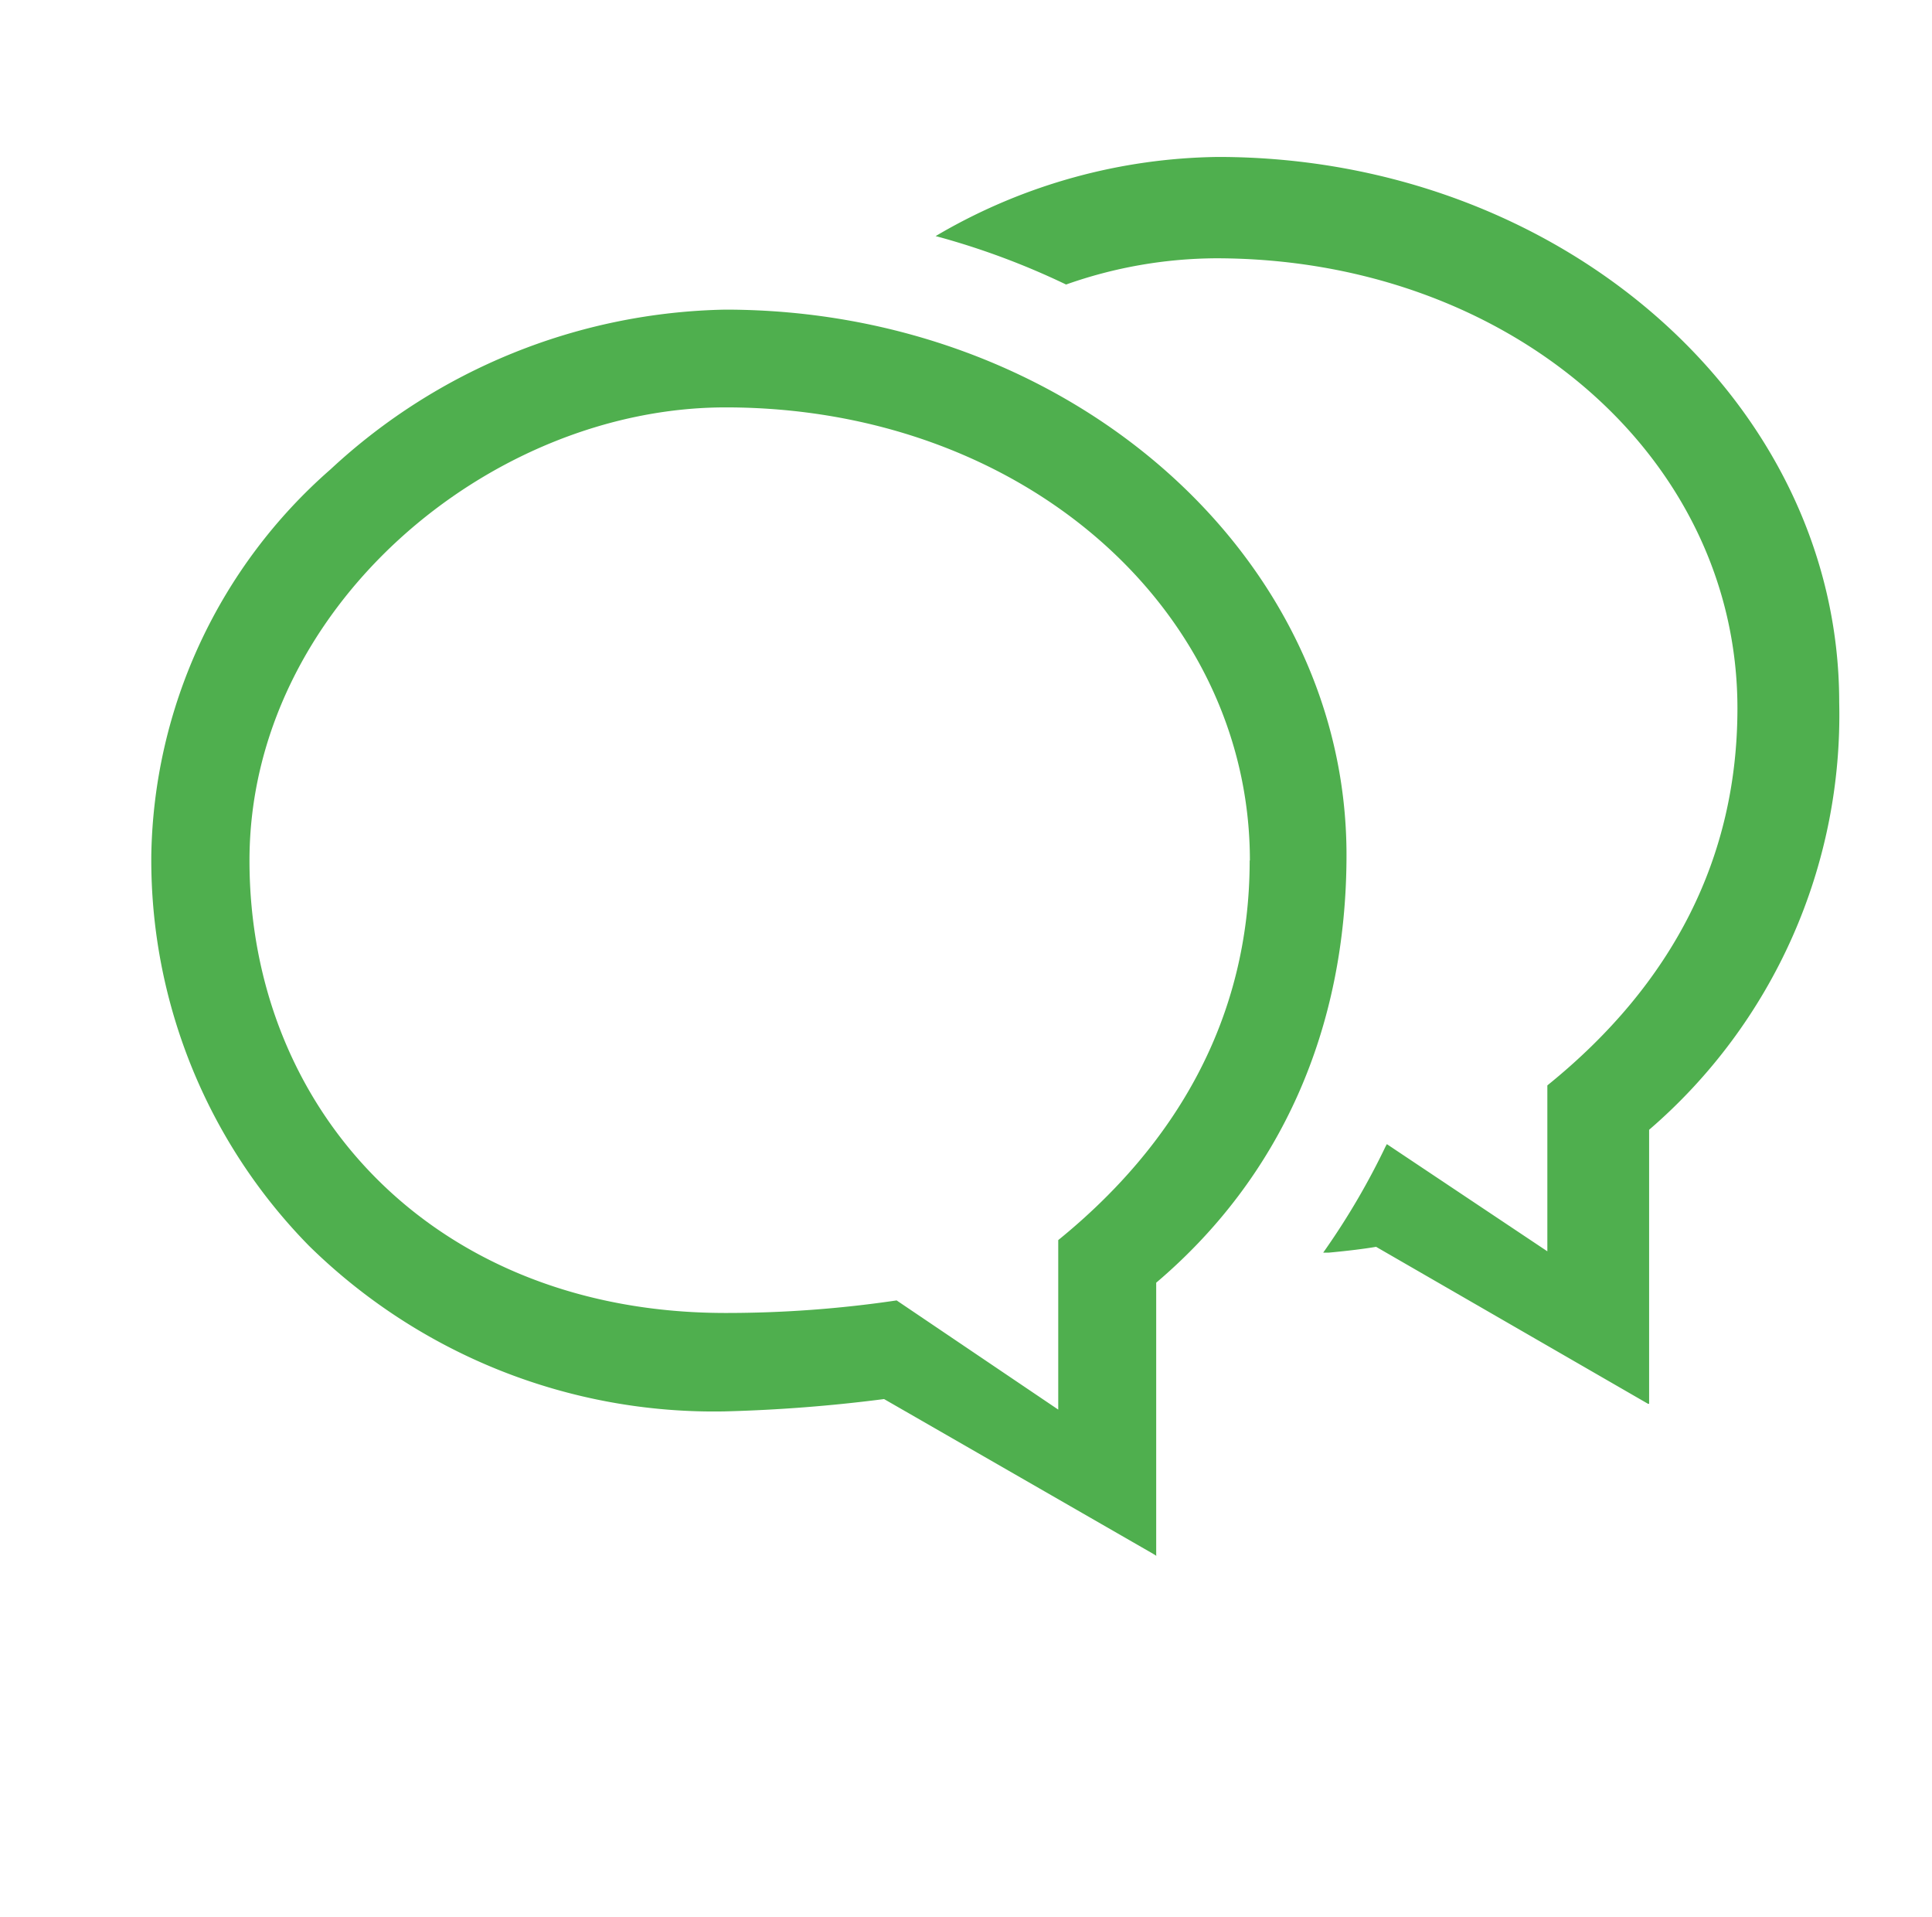 <svg xmlns="http://www.w3.org/2000/svg" viewBox="0 0 86.19 85.51"><defs><style>.cls-1{fill:#fff;}.cls-2,.cls-3{fill:#4faf4e;}.cls-2{fill-rule:evenodd;}</style></defs><g id="background"><rect class="cls-1" x="-550.68" y="-36.63" width="1190.74" height="841.47"/></g><g id="Vocabulary"><path class="cls-2" d="M55.76,38.38c0-11.16-10.09-20.21-23.39-20.21-10.57,0-21.24,9-21.24,20.21s8.32,20.18,21.24,20.18A51.83,51.83,0,0,0,40,58l7.21,4.87V55.31c5.21-4.23,8.54-9.85,8.54-16.93ZM39.5,62.29a69.28,69.28,0,0,1-7.13.55c-15.25,0-25.51-11.38-25.51-24.71S19.65,13.92,32.37,13.92C47.65,13.92,60,24.77,60,38.13c0,7.72-2.9,14.31-8.48,19v12Zm22-6.81c-.55.09-1.3.18-2.15.26A32.21,32.21,0,0,0,62,51.2L69.19,56V48.48c5.19-4.19,8.52-9.81,8.52-16.9,0-11.15-10.13-20.19-23.38-20.19a20.48,20.48,0,0,0-6.72,1.18A34.39,34.39,0,0,0,42,10.49,25.32,25.32,0,0,1,54.33,7.13C69.61,7.13,81.94,18,81.94,31.32a24.21,24.21,0,0,1-8.48,19V62.42Z"/><path class="cls-3" d="M51.6,69.4l-.16-.1-12-6.9a69.32,69.32,0,0,1-7.11.55,25.77,25.77,0,0,1-18.55-7.39A24.56,24.56,0,0,1,6.75,38.13a23.36,23.36,0,0,1,8-17.2,26.57,26.57,0,0,1,17.6-7.12c15.28,0,27.72,10.91,27.72,24.32,0,7.77-2.94,14.37-8.49,19.08V69.4ZM39.52,62.17,51.38,69V57.11l0,0c5.52-4.68,8.44-11.23,8.44-18.95C59.86,24.84,47.53,14,32.37,14,20.38,14,7,24.34,7,38.13c0,14,10.92,24.6,25.4,24.6a68.67,68.67,0,0,0,7.11-.55Zm34,.44-12.13-7c-.53.09-1.26.18-2.12.26l-.24,0,.14-.2a32.53,32.53,0,0,0,2.64-4.53l.06-.11,7.16,4.78v-7.4l0,0c5.62-4.54,8.48-10.19,8.48-16.82,0-11.25-10.22-20.07-23.27-20.07a20.31,20.31,0,0,0-6.68,1.17l0,0,0,0A33.72,33.72,0,0,0,42,10.6l-.26-.07.24-.14A25.39,25.39,0,0,1,54.33,7C69.61,7,82.05,17.92,82.05,31.32a24.4,24.4,0,0,1-8.48,19.07V62.61ZM61.48,55.36l0,0,11.83,6.85V50.28l0,0a24.12,24.12,0,0,0,8.45-18.93C81.83,18,69.49,7.24,54.33,7.24a25.1,25.1,0,0,0-12,3.22,34.3,34.3,0,0,1,5.33,2,20.59,20.59,0,0,1,6.72-1.17c13.17,0,23.49,8.91,23.49,20.29,0,6.59-2.95,12.45-8.52,17v7.7L62,51.37a33.33,33.33,0,0,1-2.47,4.24c.77-.08,1.42-.16,1.9-.24Z"/></g></svg>